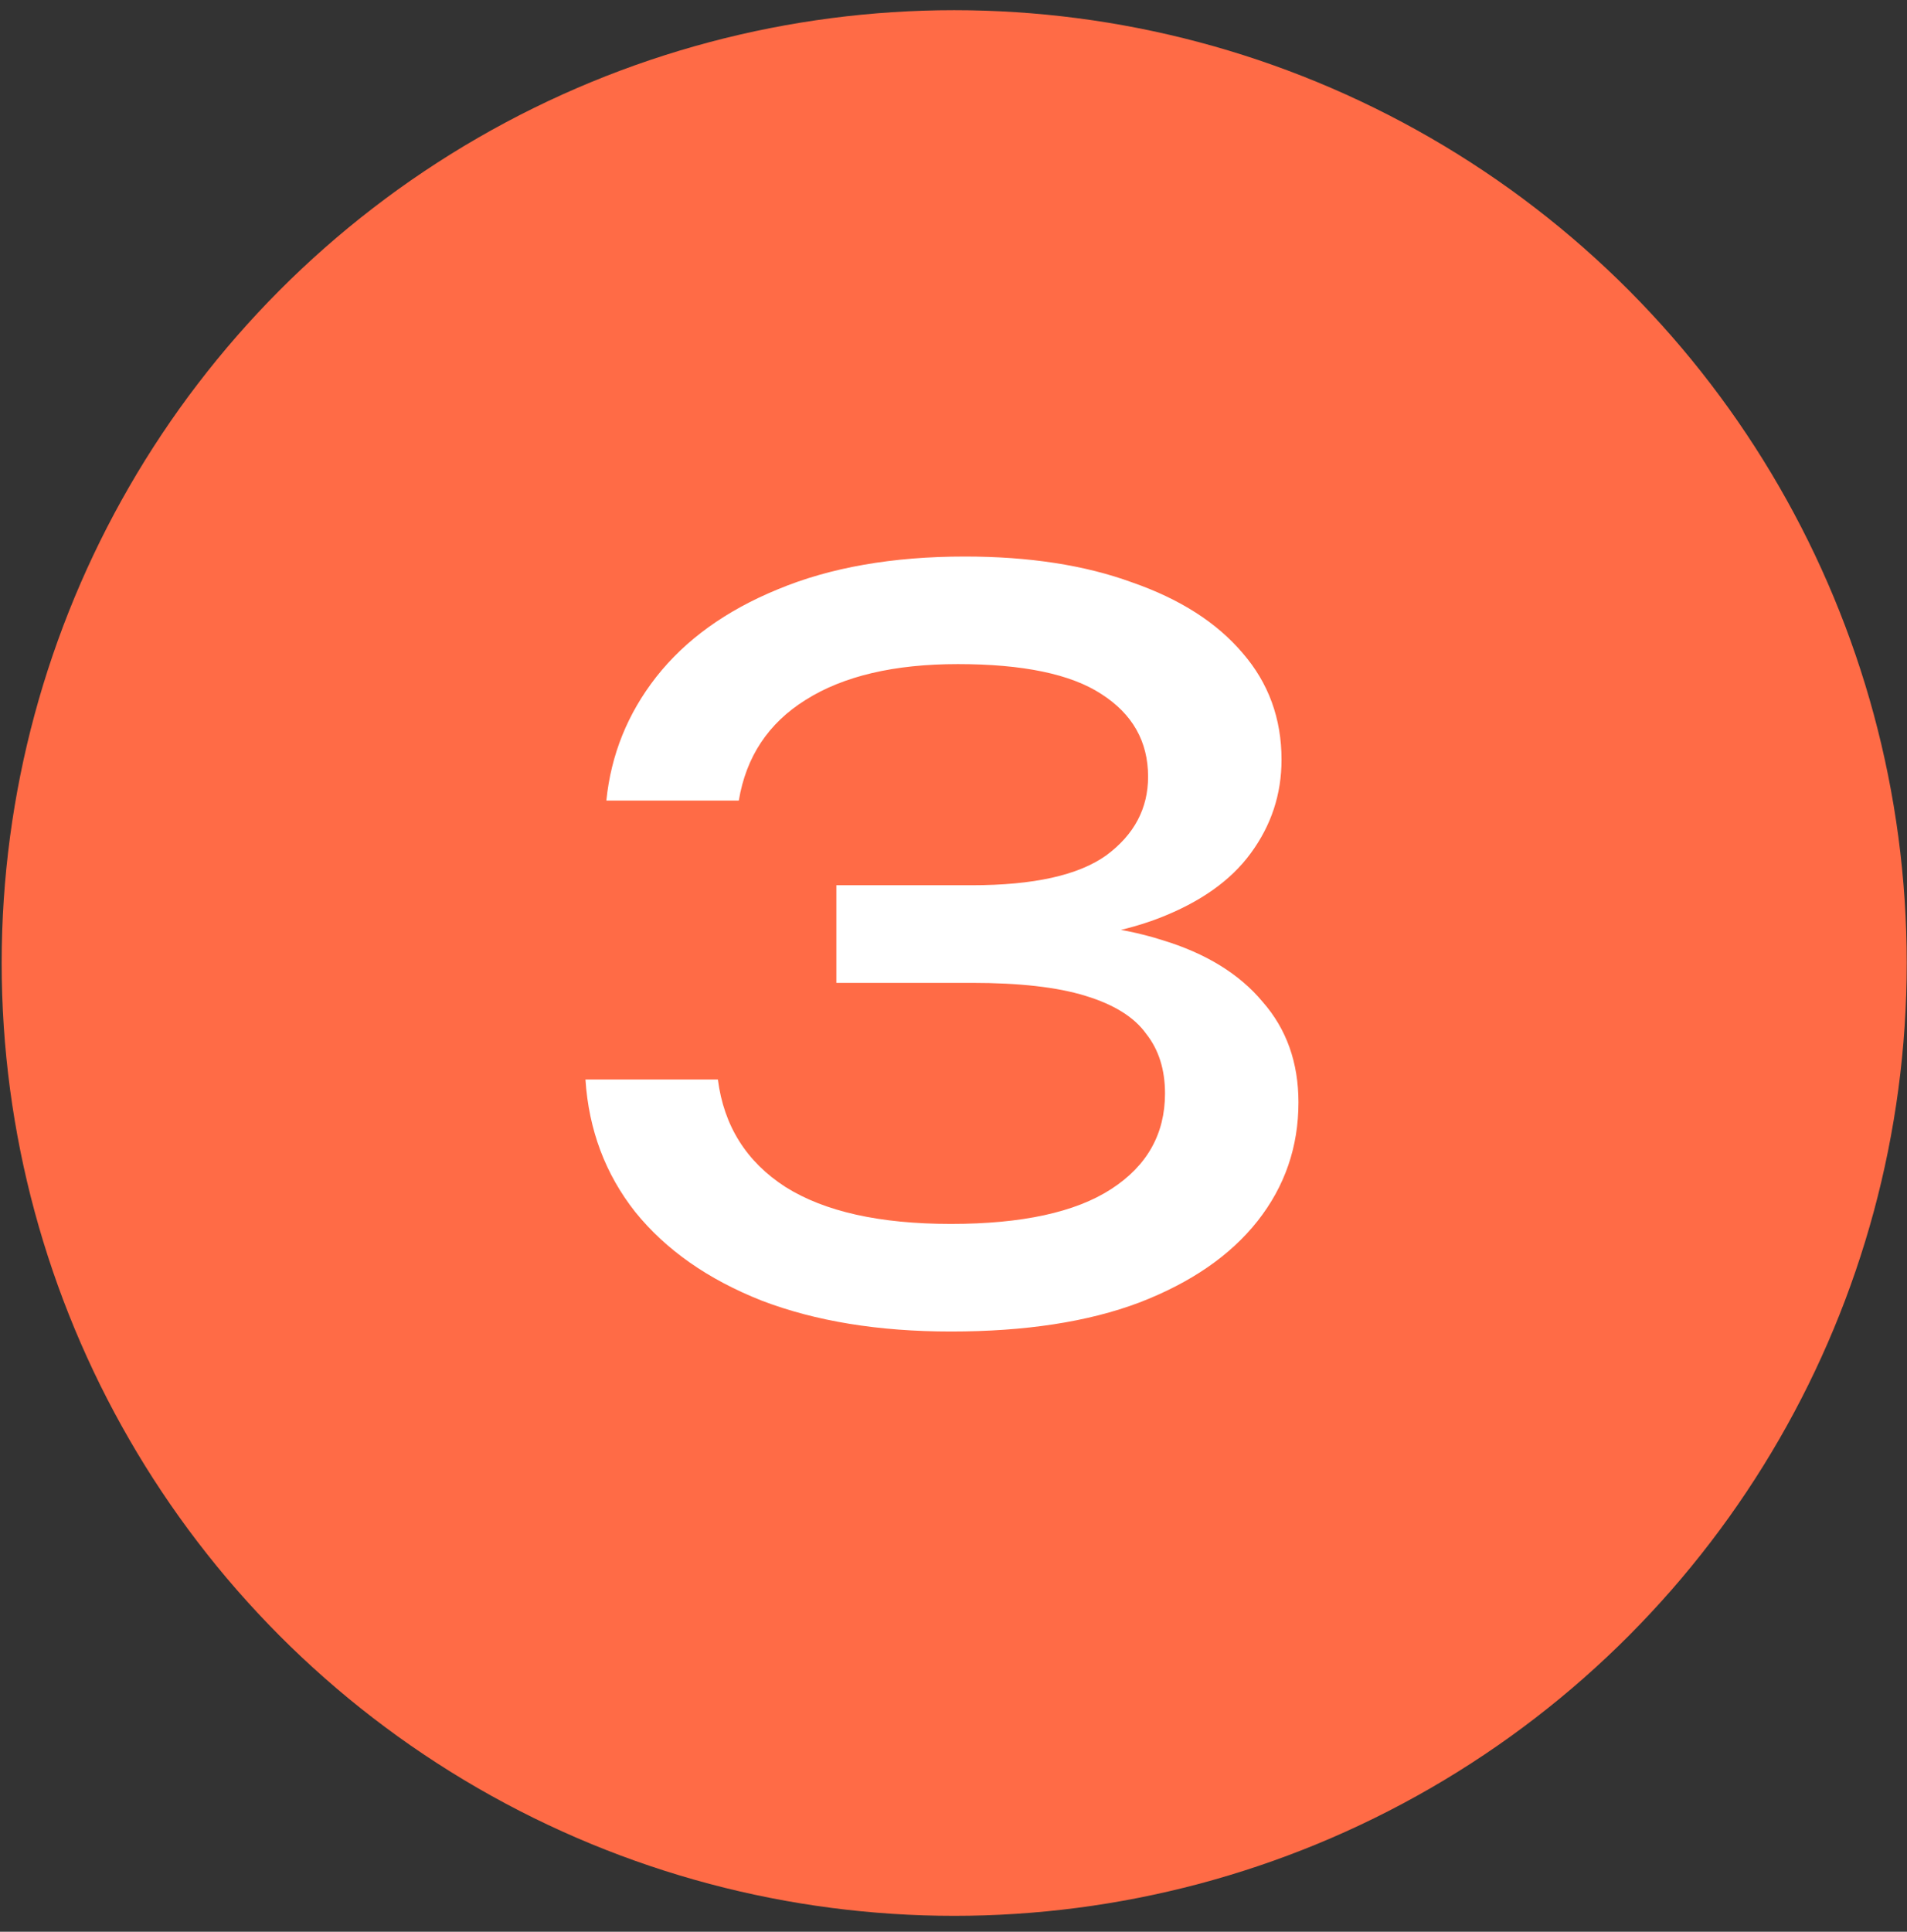<?xml version="1.0" encoding="UTF-8"?> <svg xmlns="http://www.w3.org/2000/svg" width="79" height="80" viewBox="0 0 79 80" fill="none"><rect x="0" y="0" width="79" height="80" fill="#333333" stroke="none"/><circle cx="39.529" cy="39.882" r="39.46" fill="#FF6B46"></circle><path d="M25.119 33.155C25.311 31.257 25.999 29.552 27.182 28.039C28.392 26.499 30.069 25.289 32.215 24.409C34.387 23.502 36.972 23.048 39.97 23.048C42.638 23.048 44.948 23.405 46.901 24.12C48.881 24.808 50.407 25.784 51.48 27.049C52.552 28.287 53.089 29.758 53.089 31.463C53.089 32.894 52.662 34.186 51.81 35.341C50.985 36.469 49.72 37.363 48.015 38.023C46.309 38.683 44.178 39.013 41.62 39.013V38.229C44.151 38.119 46.323 38.353 48.138 38.93C49.953 39.48 51.342 40.333 52.305 41.488C53.295 42.615 53.79 44.004 53.79 45.654C53.79 47.497 53.226 49.133 52.099 50.564C50.971 51.994 49.335 53.121 47.19 53.946C45.072 54.744 42.473 55.143 39.393 55.143C36.395 55.143 33.782 54.716 31.555 53.864C29.327 52.984 27.581 51.76 26.315 50.192C25.078 48.625 24.39 46.796 24.253 44.706H29.739C29.987 46.631 30.922 48.116 32.545 49.161C34.167 50.179 36.45 50.687 39.393 50.687C42.335 50.687 44.549 50.206 46.034 49.243C47.52 48.281 48.262 46.961 48.262 45.283C48.262 44.293 48.001 43.468 47.478 42.808C46.983 42.12 46.144 41.598 44.962 41.24C43.807 40.883 42.239 40.704 40.259 40.704H34.648V36.661H40.259C42.817 36.661 44.673 36.249 45.828 35.424C46.983 34.571 47.561 33.485 47.561 32.165C47.561 30.707 46.914 29.566 45.622 28.741C44.357 27.916 42.377 27.503 39.681 27.503C37.041 27.503 34.937 27.998 33.37 28.988C31.829 29.951 30.908 31.34 30.606 33.155H25.119Z" fill="white"></path></svg> 